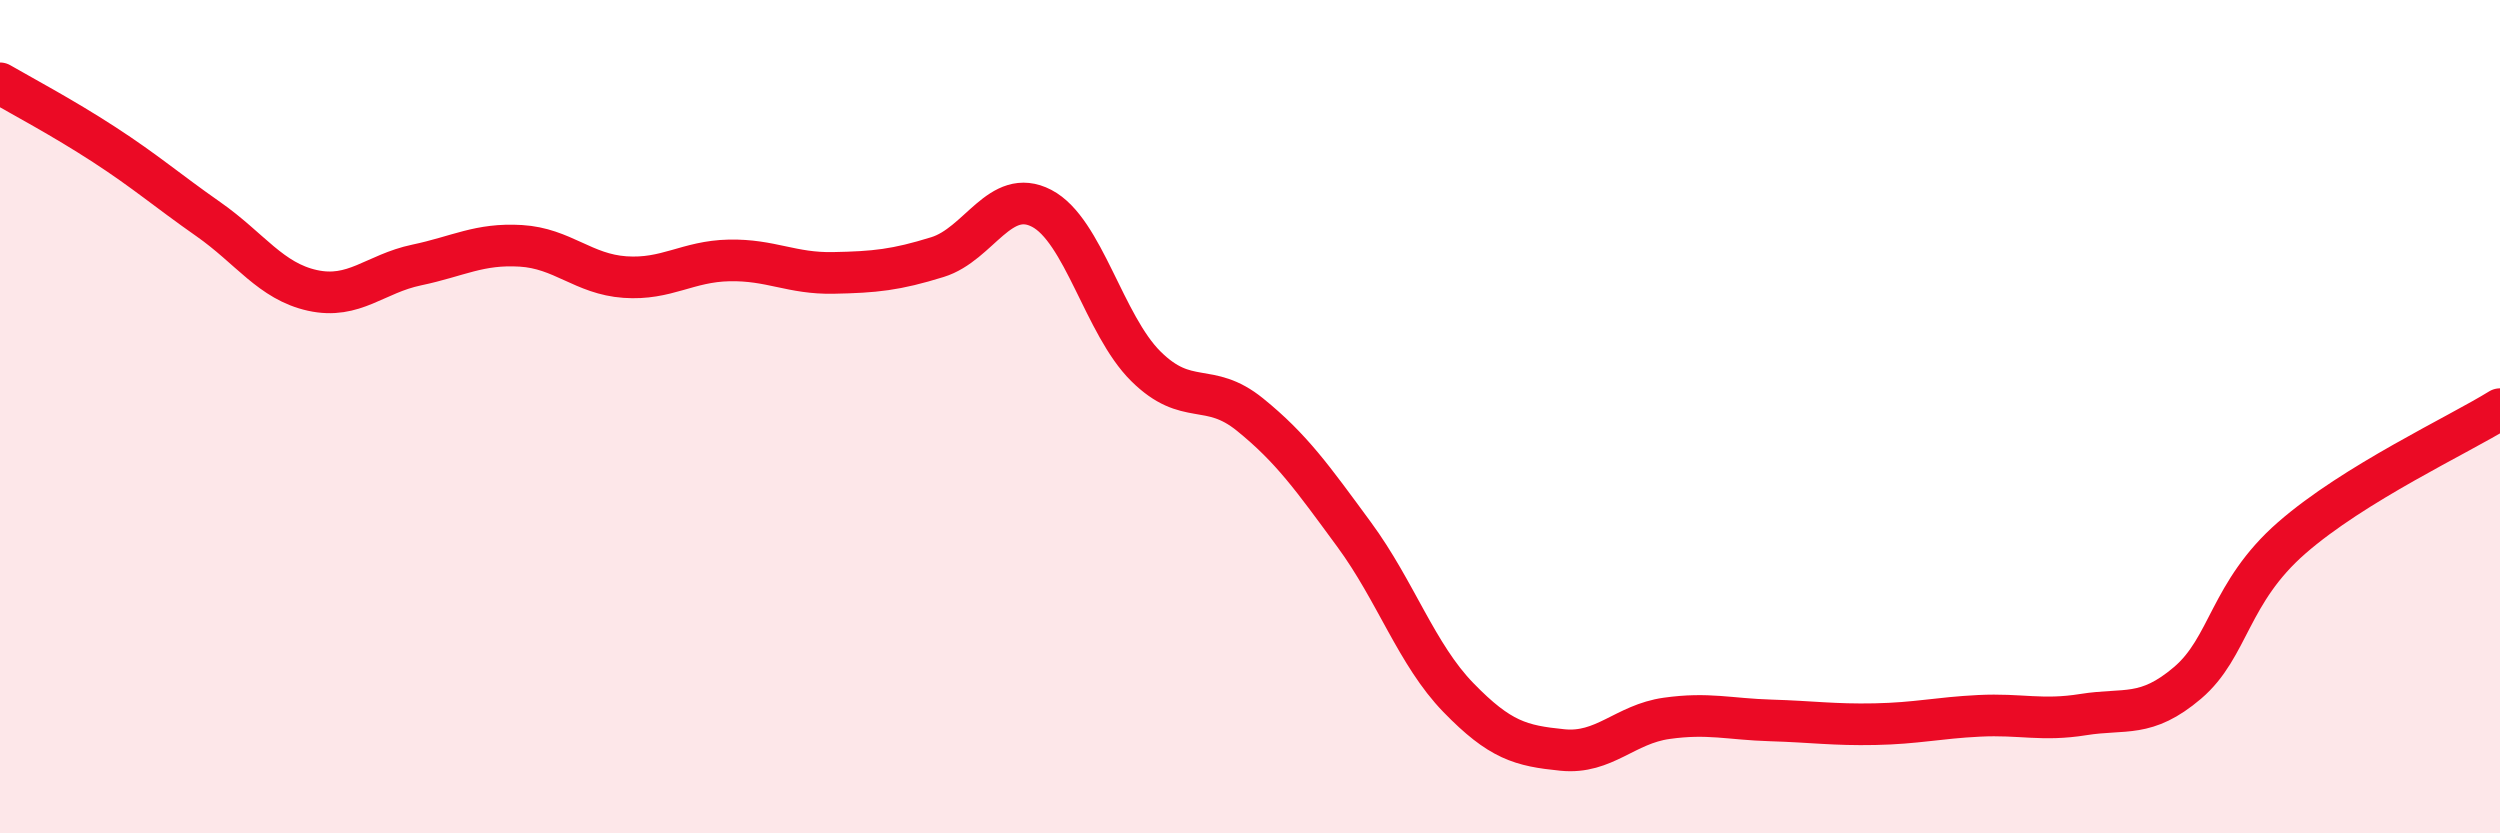 
    <svg width="60" height="20" viewBox="0 0 60 20" xmlns="http://www.w3.org/2000/svg">
      <path
        d="M 0,2 C 0.5,2.29 1.5,2.82 2.5,3.47 C 3.5,4.12 4,4.56 5,5.26 C 6,5.96 6.5,6.75 7.5,6.97 C 8.5,7.19 9,6.57 10,6.36 C 11,6.15 11.5,5.84 12.5,5.9 C 13.5,5.96 14,6.58 15,6.65 C 16,6.72 16.5,6.27 17.5,6.25 C 18.5,6.23 19,6.57 20,6.55 C 21,6.53 21.5,6.48 22.5,6.17 C 23.5,5.86 24,4.48 25,5 C 26,5.52 26.5,7.8 27.5,8.79 C 28.5,9.78 29,9.14 30,9.95 C 31,10.76 31.5,11.47 32.5,12.83 C 33.5,14.19 34,15.71 35,16.74 C 36,17.77 36.5,17.9 37.5,18 C 38.5,18.1 39,17.38 40,17.24 C 41,17.1 41.5,17.26 42.5,17.29 C 43.5,17.32 44,17.4 45,17.38 C 46,17.36 46.5,17.23 47.5,17.18 C 48.5,17.13 49,17.31 50,17.15 C 51,16.99 51.5,17.24 52.5,16.39 C 53.5,15.54 53.5,14.22 55,12.91 C 56.5,11.6 59,10.44 60,9.82L60 20L0 20Z"
        fill="#EB0A25"
        opacity="0.1"
        stroke-linecap="round"
        stroke-linejoin="round"
      />
      <path
        d="M 0,2 C 0.5,2.29 1.5,2.82 2.5,3.47 C 3.5,4.12 4,4.56 5,5.26 C 6,5.96 6.5,6.75 7.5,6.97 C 8.5,7.19 9,6.57 10,6.36 C 11,6.15 11.5,5.84 12.5,5.9 C 13.5,5.96 14,6.58 15,6.65 C 16,6.72 16.5,6.27 17.5,6.25 C 18.5,6.23 19,6.57 20,6.55 C 21,6.53 21.5,6.48 22.5,6.17 C 23.5,5.86 24,4.48 25,5 C 26,5.52 26.5,7.8 27.5,8.79 C 28.5,9.78 29,9.14 30,9.95 C 31,10.76 31.5,11.47 32.5,12.83 C 33.5,14.19 34,15.71 35,16.74 C 36,17.77 36.5,17.9 37.5,18 C 38.5,18.1 39,17.38 40,17.24 C 41,17.1 41.5,17.26 42.5,17.29 C 43.5,17.32 44,17.4 45,17.38 C 46,17.36 46.5,17.23 47.5,17.18 C 48.5,17.13 49,17.31 50,17.15 C 51,16.99 51.5,17.24 52.5,16.39 C 53.5,15.54 53.5,14.22 55,12.91 C 56.5,11.6 59,10.44 60,9.82"
        stroke="#EB0A25"
        stroke-width="1"
        fill="none"
        stroke-linecap="round"
        stroke-linejoin="round"
      />
    </svg>
  